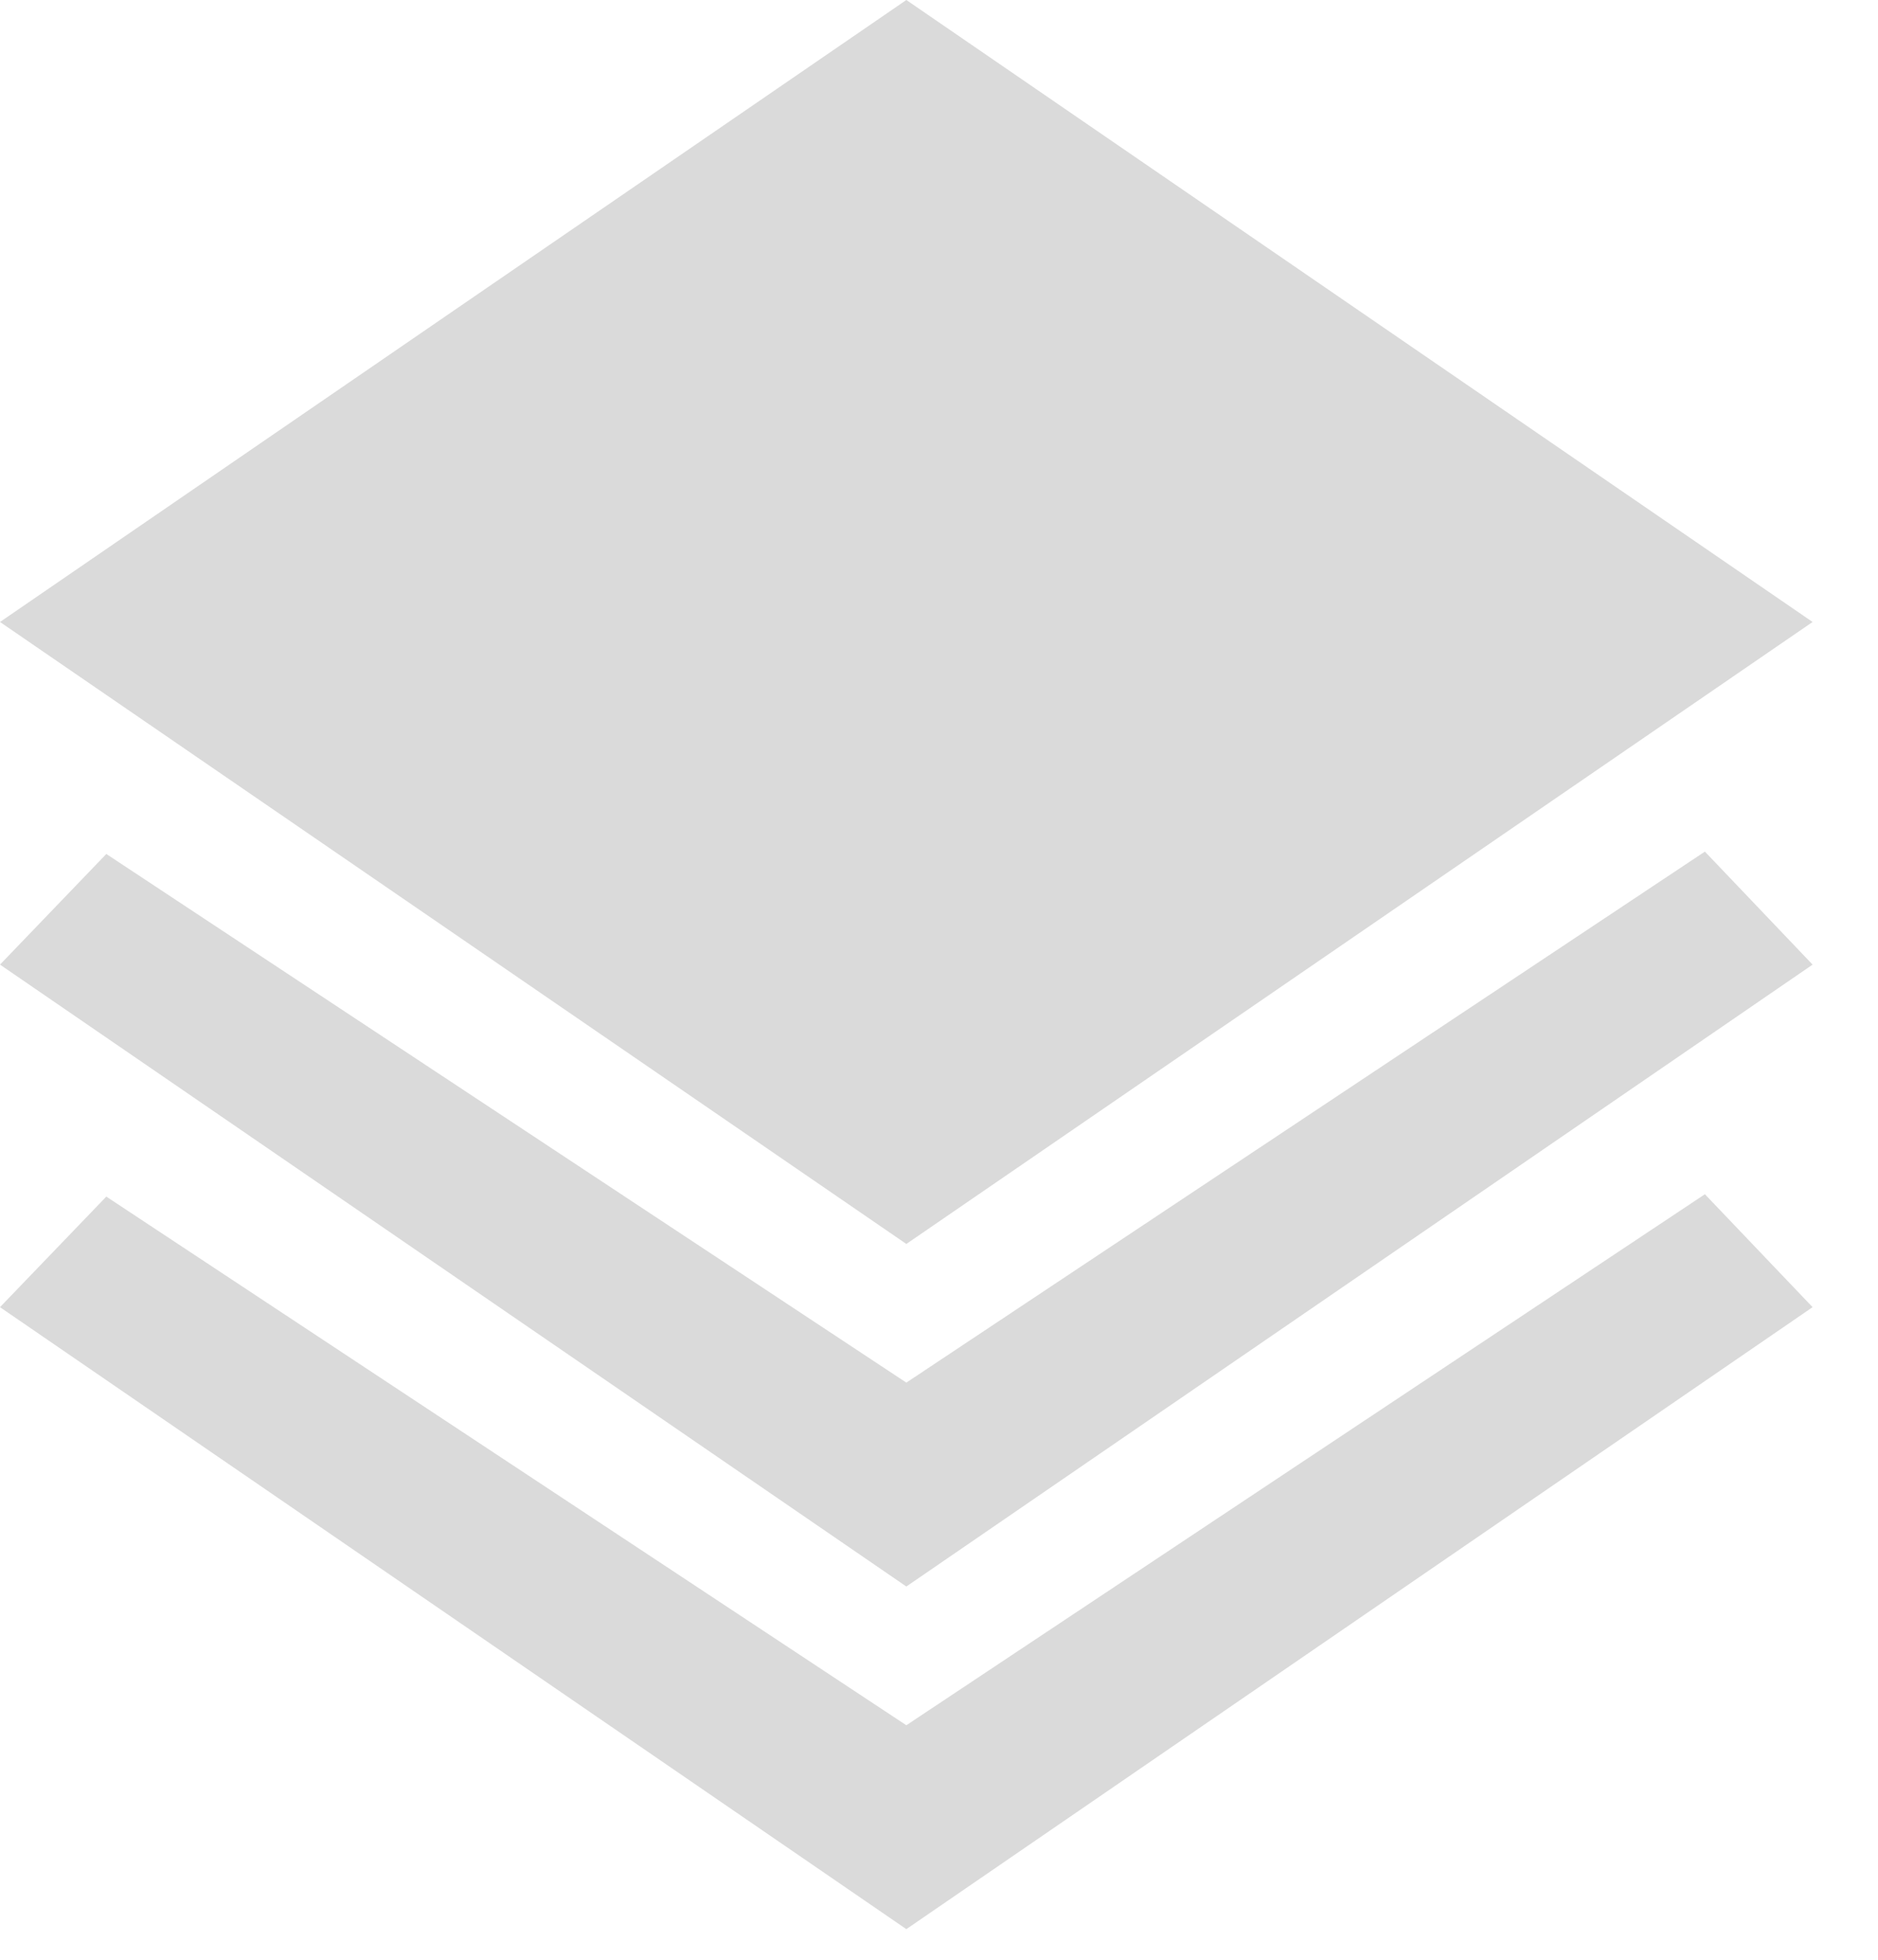 <svg width="23" height="24" viewBox="0 0 23 24" fill="none" xmlns="http://www.w3.org/2000/svg">
<path d="M0 11.813L1.302 10.458L11.1 16.932L20.88 10.429L22.199 11.813L11.1 19.429L0 11.813ZM0 7.617L11.1 0L22.199 7.617L11.1 15.234L0 7.617ZM11.1 21.128L20.88 14.625L22.199 16.008L11.1 23.625L0 16.008L1.302 14.654L11.1 21.128Z" fill="#DADADA"/>
</svg>
